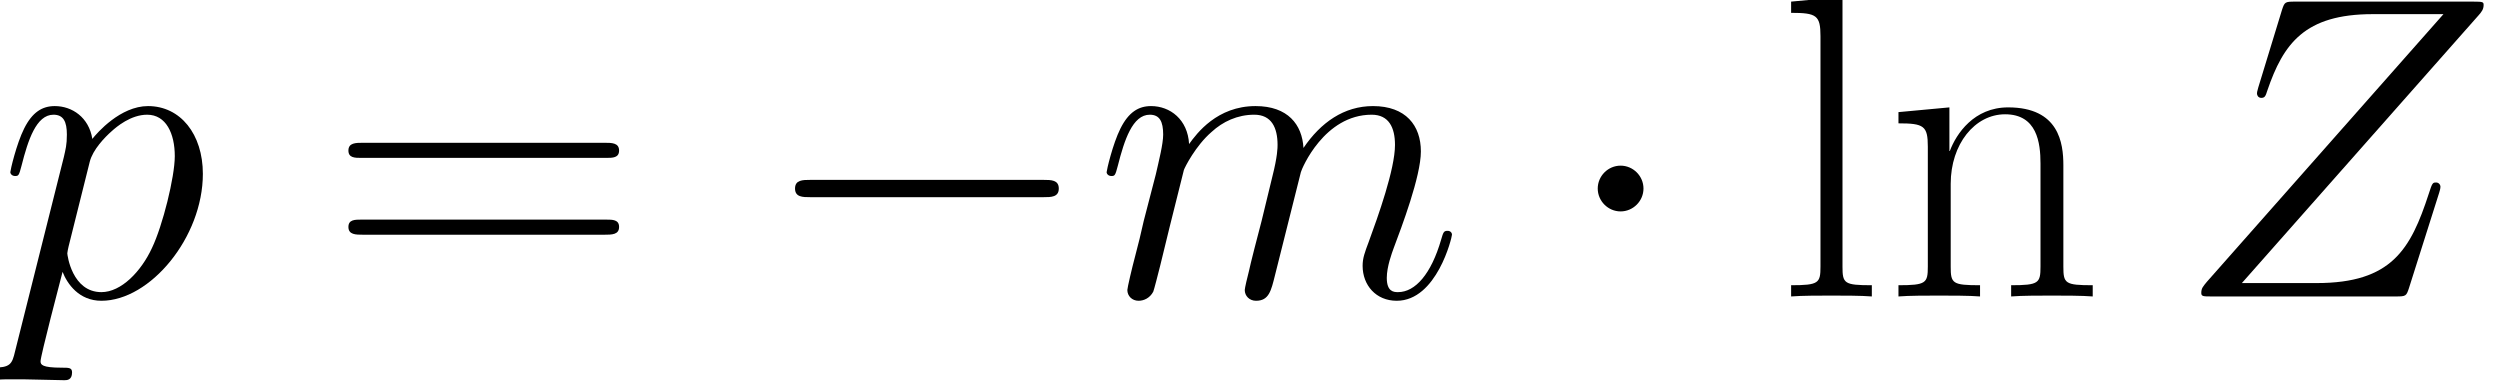<ns0:svg xmlns:ns0="http://www.w3.org/2000/svg" xmlns:ns1="http://www.w3.org/1999/xlink" height="24.897pt" version="1.1" viewBox="0 0 162.244 24.897" width="162.244pt">
<ns0:defs>
<ns0:path d="M17.416 -16.222C17.565 -16.396 17.69 -16.545 17.69 -16.794C17.69 -16.968 17.665 -16.993 17.093 -16.993H6.817C6.245 -16.993 6.22 -16.968 6.071 -16.52L4.702 -12.042C4.628 -11.793 4.628 -11.743 4.628 -11.694C4.628 -11.594 4.702 -11.445 4.876 -11.445C5.076 -11.445 5.125 -11.544 5.225 -11.868C6.145 -14.555 7.364 -16.271 11.296 -16.271H15.376L1.742 -0.846C1.518 -0.572 1.418 -0.473 1.418 -0.199C1.418 0 1.543 0 2.015 0H12.639C13.211 0 13.236 -0.025 13.385 -0.473L15.127 -5.971C15.152 -6.046 15.202 -6.22 15.202 -6.32C15.202 -6.444 15.102 -6.568 14.953 -6.568C14.754 -6.568 14.729 -6.543 14.53 -5.921C13.485 -2.712 12.39 -0.771 8.061 -0.771H3.757L17.416 -16.222Z" id="g0-90" />
<ns0:path d="M5.125 -7.29C5.175 -7.439 5.797 -8.683 6.718 -9.479C7.364 -10.076 8.21 -10.475 9.181 -10.475C10.176 -10.475 10.524 -9.728 10.524 -8.733C10.524 -8.584 10.524 -8.086 10.226 -6.917L9.604 -4.354C9.405 -3.608 8.932 -1.766 8.882 -1.493C8.783 -1.12 8.633 -0.473 8.633 -0.373C8.633 -0.025 8.907 0.249 9.28 0.249C10.027 0.249 10.151 -0.323 10.375 -1.219L11.868 -7.165C11.918 -7.364 13.211 -10.475 15.948 -10.475C16.943 -10.475 17.292 -9.728 17.292 -8.733C17.292 -7.34 16.321 -4.628 15.774 -3.135C15.55 -2.538 15.426 -2.214 15.426 -1.766C15.426 -0.647 16.197 0.249 17.391 0.249C19.705 0.249 20.576 -3.409 20.576 -3.558C20.576 -3.682 20.476 -3.782 20.327 -3.782C20.103 -3.782 20.078 -3.707 19.954 -3.284C19.381 -1.294 18.461 -0.249 17.466 -0.249C17.217 -0.249 16.819 -0.274 16.819 -1.07C16.819 -1.717 17.117 -2.513 17.217 -2.787C17.665 -3.981 18.784 -6.917 18.784 -8.36C18.784 -9.852 17.914 -10.972 16.023 -10.972C14.356 -10.972 13.012 -10.027 12.017 -8.559C11.942 -9.902 11.121 -10.972 9.255 -10.972C7.041 -10.972 5.872 -9.405 5.424 -8.783C5.349 -10.201 4.329 -10.972 3.234 -10.972C2.513 -10.972 1.941 -10.624 1.468 -9.678C1.02 -8.783 0.672 -7.265 0.672 -7.165S0.771 -6.942 0.945 -6.942C1.144 -6.942 1.169 -6.966 1.319 -7.539C1.692 -9.007 2.165 -10.475 3.16 -10.475C3.732 -10.475 3.931 -10.076 3.931 -9.33C3.931 -8.783 3.682 -7.812 3.508 -7.041L2.811 -4.354C2.712 -3.881 2.438 -2.762 2.314 -2.314C2.14 -1.667 1.866 -0.498 1.866 -0.373C1.866 -0.025 2.14 0.249 2.513 0.249C2.811 0.249 3.16 0.1 3.359 -0.274C3.409 -0.398 3.632 -1.269 3.757 -1.766L4.304 -4.006L5.125 -7.29Z" id="g0-109" />
<ns0:path d="M1.07 3.16C0.896 3.906 0.796 4.105 -0.224 4.105C-0.522 4.105 -0.771 4.105 -0.771 4.578C-0.771 4.628 -0.746 4.827 -0.473 4.827C-0.149 4.827 0.199 4.777 0.522 4.777H1.592C2.115 4.777 3.384 4.827 3.906 4.827C4.055 4.827 4.354 4.827 4.354 4.379C4.354 4.105 4.18 4.105 3.757 4.105C2.612 4.105 2.538 3.931 2.538 3.732C2.538 3.433 3.657 -0.846 3.807 -1.418C4.08 -0.722 4.752 0.249 6.046 0.249C8.857 0.249 11.893 -3.409 11.893 -7.066C11.893 -9.355 10.599 -10.972 8.733 -10.972C7.141 -10.972 5.797 -9.43 5.523 -9.081C5.324 -10.325 4.354 -10.972 3.359 -10.972C2.637 -10.972 2.065 -10.624 1.592 -9.678C1.144 -8.783 0.796 -7.265 0.796 -7.165S0.896 -6.942 1.07 -6.942C1.269 -6.942 1.294 -6.966 1.443 -7.539C1.816 -9.007 2.289 -10.475 3.284 -10.475C3.856 -10.475 4.055 -10.076 4.055 -9.33C4.055 -8.733 3.981 -8.484 3.881 -8.036L1.07 3.16ZM5.374 -7.763C5.548 -8.459 6.245 -9.181 6.643 -9.529C6.917 -9.778 7.738 -10.475 8.683 -10.475C9.778 -10.475 10.275 -9.38 10.275 -8.086C10.275 -6.892 9.579 -4.08 8.957 -2.787C8.335 -1.443 7.19 -0.249 6.046 -0.249C4.354 -0.249 4.08 -2.388 4.08 -2.488C4.08 -2.563 4.13 -2.762 4.155 -2.886L5.374 -7.763Z" id="g0-112" />
<ns0:path d="M15.998 -7.986C16.371 -7.986 16.744 -7.986 16.744 -8.409C16.744 -8.857 16.321 -8.857 15.898 -8.857H1.99C1.567 -8.857 1.144 -8.857 1.144 -8.409C1.144 -7.986 1.518 -7.986 1.891 -7.986H15.998ZM15.898 -3.558C16.321 -3.558 16.744 -3.558 16.744 -4.006C16.744 -4.429 16.371 -4.429 15.998 -4.429H1.891C1.518 -4.429 1.144 -4.429 1.144 -4.006C1.144 -3.558 1.567 -3.558 1.99 -3.558H15.898Z" id="g1-61" />
<ns0:path d="M3.807 -17.267L0.846 -16.993V-16.346C2.314 -16.346 2.538 -16.197 2.538 -15.003V-1.717C2.538 -0.771 2.438 -0.647 0.846 -0.647V0C1.443 -0.05 2.538 -0.05 3.16 -0.05C3.807 -0.05 4.901 -0.05 5.498 0V-0.647C3.906 -0.647 3.807 -0.746 3.807 -1.717V-17.267Z" id="g1-108" />
<ns0:path d="M10.325 -7.564C10.325 -8.832 10.076 -10.897 7.141 -10.897C5.175 -10.897 4.155 -9.38 3.782 -8.385H3.757V-10.897L0.821 -10.624V-9.977C2.289 -9.977 2.513 -9.828 2.513 -8.633V-1.717C2.513 -0.771 2.413 -0.647 0.821 -0.647V0C1.418 -0.05 2.513 -0.05 3.16 -0.05S4.926 -0.05 5.523 0V-0.647C3.931 -0.647 3.832 -0.746 3.832 -1.717V-6.494C3.832 -8.783 5.225 -10.499 6.966 -10.499C8.808 -10.499 9.007 -8.857 9.007 -7.663V-1.717C9.007 -0.771 8.907 -0.647 7.315 -0.647V0C7.912 -0.05 9.007 -0.05 9.653 -0.05S11.42 -0.05 12.017 0V-0.647C10.425 -0.647 10.325 -0.746 10.325 -1.717V-7.564Z" id="g1-110" />
<ns0:path d="M16.396 -5.722C16.819 -5.722 17.267 -5.722 17.267 -6.22S16.819 -6.718 16.396 -6.718H2.936C2.513 -6.718 2.065 -6.718 2.065 -6.22S2.513 -5.722 2.936 -5.722H16.396Z" id="g2-0" />
<ns0:path d="M4.777 -6.22C4.777 -6.942 4.18 -7.539 3.458 -7.539S2.14 -6.942 2.14 -6.22S2.737 -4.901 3.458 -4.901S4.777 -5.498 4.777 -6.22Z" id="g2-1" />
</ns0:defs>
<ns0:g id="page1" transform="matrix(1.126 0 0 1.126 -63.986 -61.02)">
<ns0:use x="56.625" y="71.278" ns1:href="#g0-112" />
<ns0:use x="75.763" y="71.278" ns1:href="#g1-61" />
<ns0:use x="100.583" y="71.278" ns1:href="#g2-0" />
<ns0:use x="119.935" y="71.278" ns1:href="#g0-109" />
<ns0:use x="146.772" y="71.278" ns1:href="#g2-1" />
<ns0:use x="159.212" y="71.278" ns1:href="#g1-108" />
<ns0:use x="165.424" y="71.278" ns1:href="#g1-110" />
<ns0:use x="182.28" y="71.278" ns1:href="#g0-90" />
</ns0:g>
</ns0:svg>